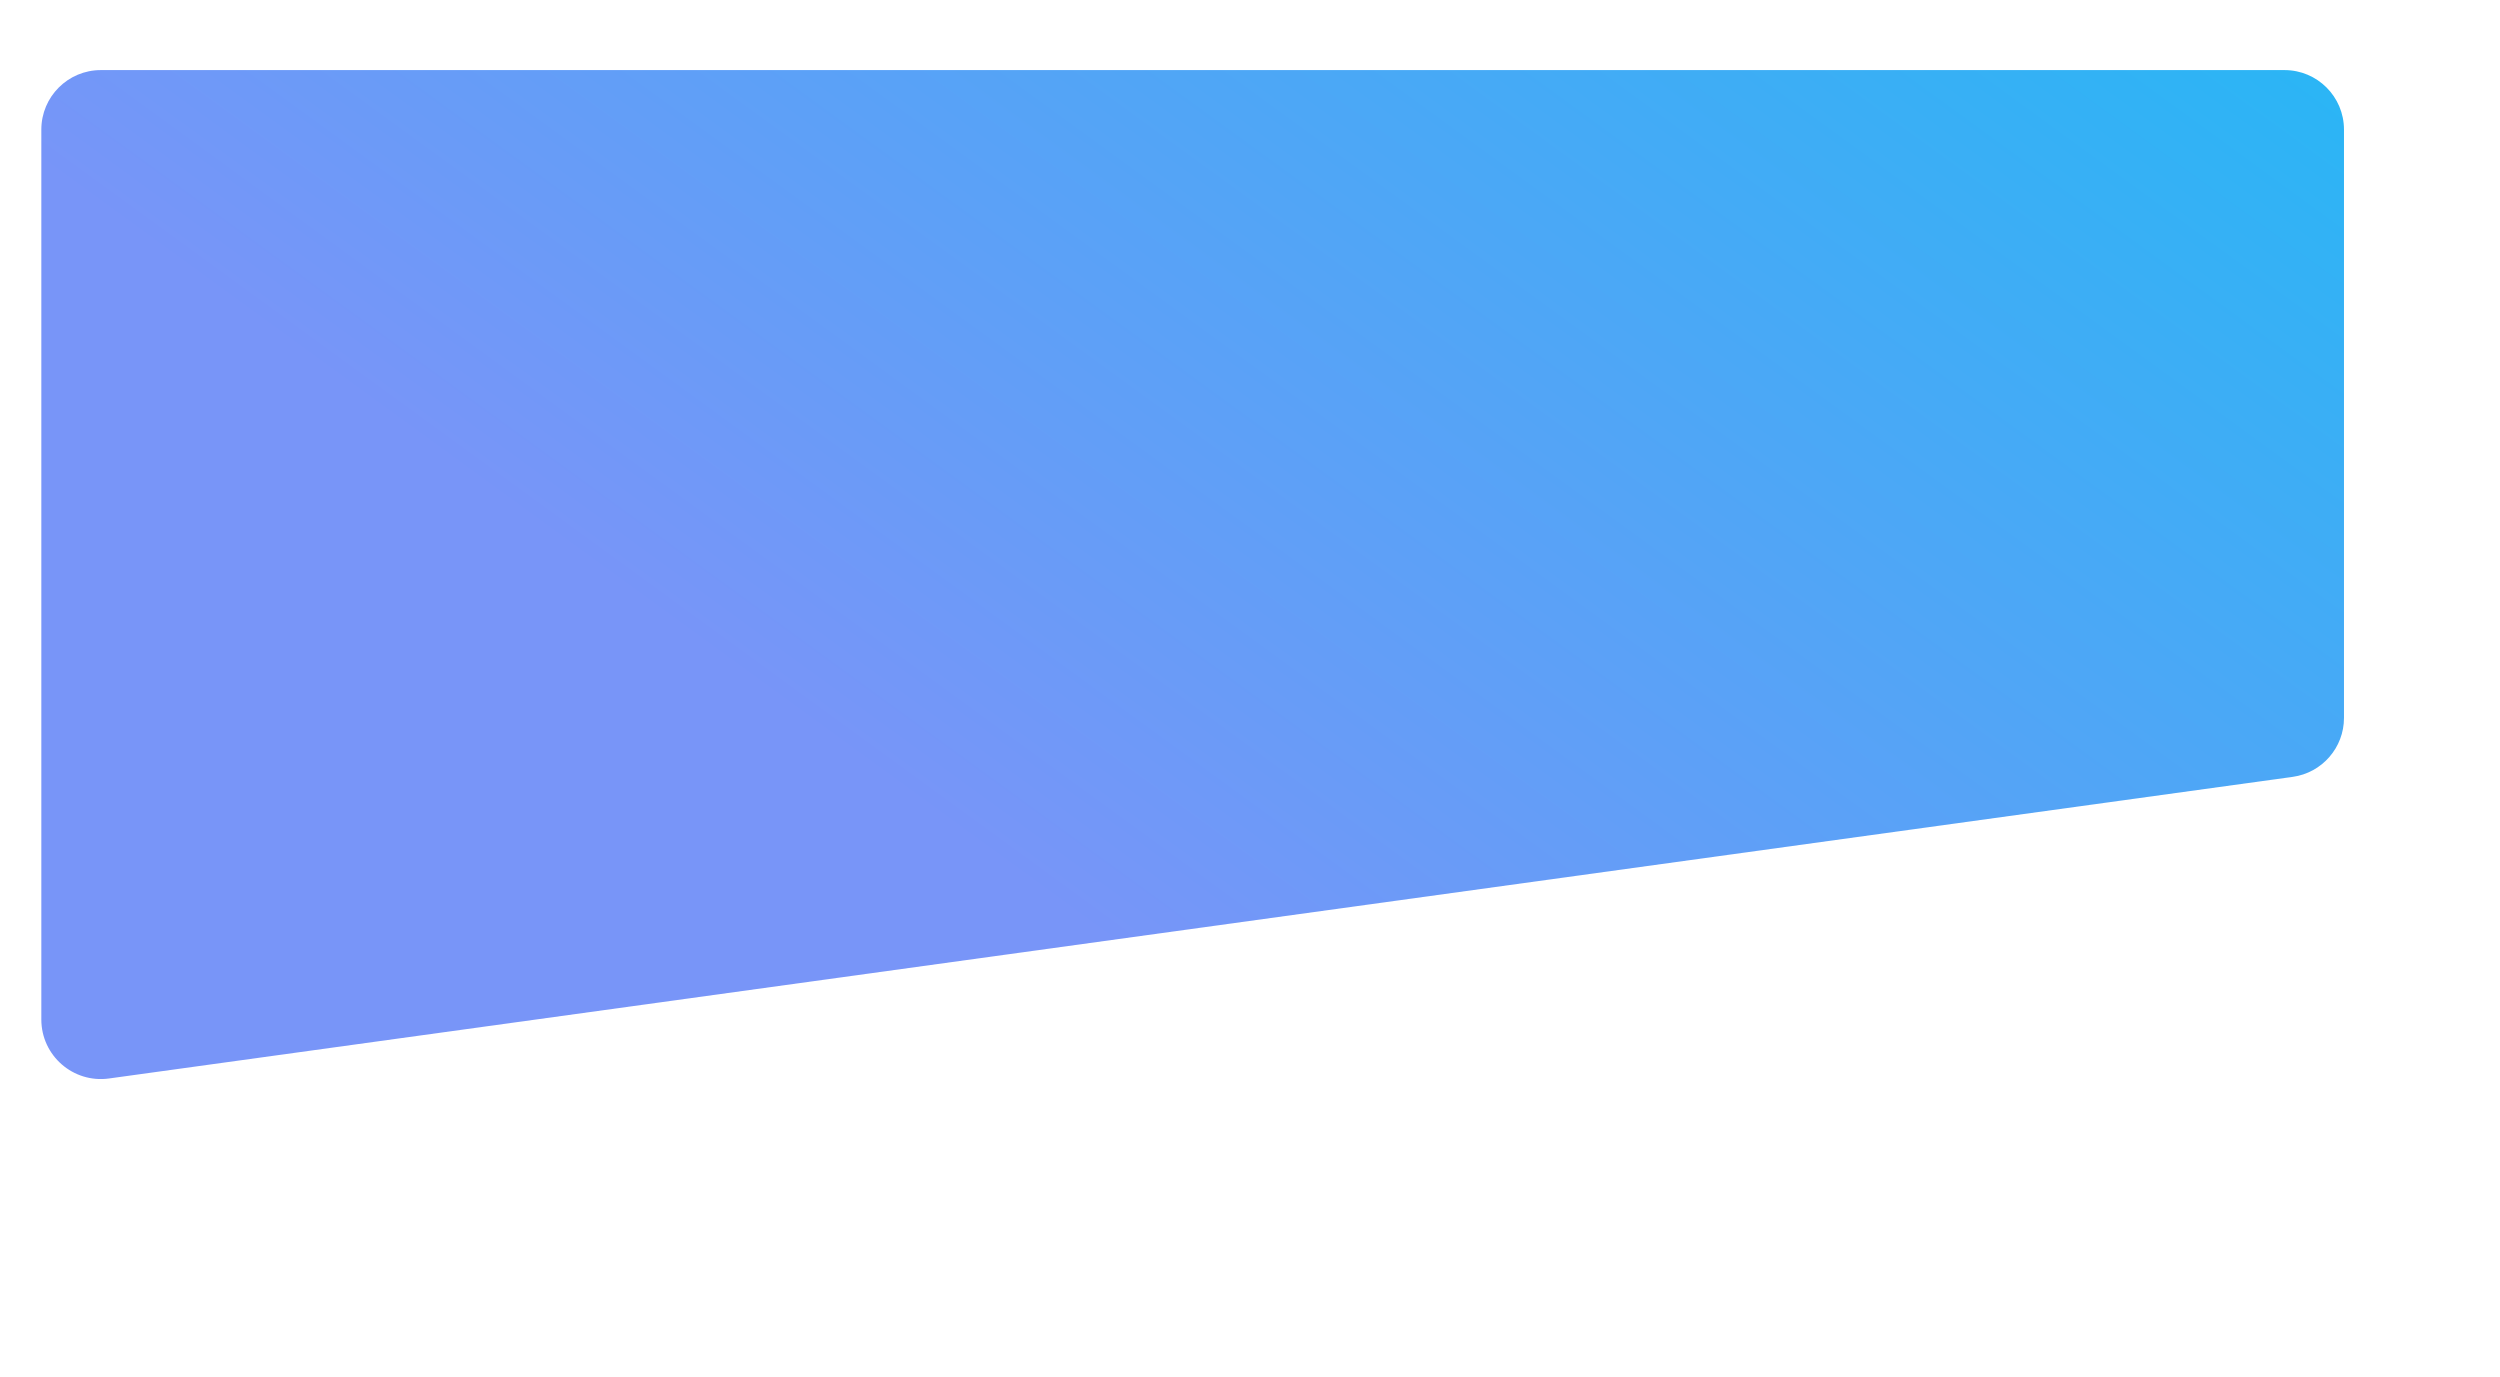 <?xml version="1.0" encoding="UTF-8"?> <svg xmlns="http://www.w3.org/2000/svg" width="18926" height="10421" viewBox="0 0 18926 10421" fill="none"> <g filter="url(#filter0_d_9_8181)"> <path d="M222 862.57C222 613.727 423.727 412 672.57 412H17203.4C17452.3 412 17654 613.727 17654 862.57V5316.4C17654 5541.42 17488 5731.95 17265.1 5762.73L734.219 8046C463.438 8083.4 222 7873.02 222 7599.67V862.57Z" fill="url(#paint0_linear_9_8181)"></path> </g> <defs> <filter id="filter0_d_9_8181" x="90.086" y="307.716" width="17877.7" height="8083.98" filterUnits="userSpaceOnUse" color-interpolation-filters="sRGB"> <feFlood flood-opacity="0" result="BackgroundImageFix"></feFlood> <feColorMatrix in="SourceAlpha" type="matrix" values="0 0 0 0 0 0 0 0 0 0 0 0 0 0 0 0 0 0 127 0" result="hardAlpha"></feColorMatrix> <feOffset dx="90.914" dy="118.545"></feOffset> <feGaussianBlur stdDeviation="111.414"></feGaussianBlur> <feComposite in2="hardAlpha" operator="out"></feComposite> <feColorMatrix type="matrix" values="0 0 0 0 0 0 0 0 0 0 0 0 0 0 0 0 0 0 0.25 0"></feColorMatrix> <feBlend mode="normal" in2="BackgroundImageFix" result="effect1_dropShadow_9_8181"></feBlend> <feBlend mode="normal" in="SourceGraphic" in2="effect1_dropShadow_9_8181" result="shape"></feBlend> </filter> <linearGradient id="paint0_linear_9_8181" x1="14100.2" y1="-4076.02" x2="6804.75" y2="5944.97" gradientUnits="userSpaceOnUse"> <stop stop-color="#1FBAF4"></stop> <stop offset="1" stop-color="#7895F8"></stop> </linearGradient> </defs> </svg> 